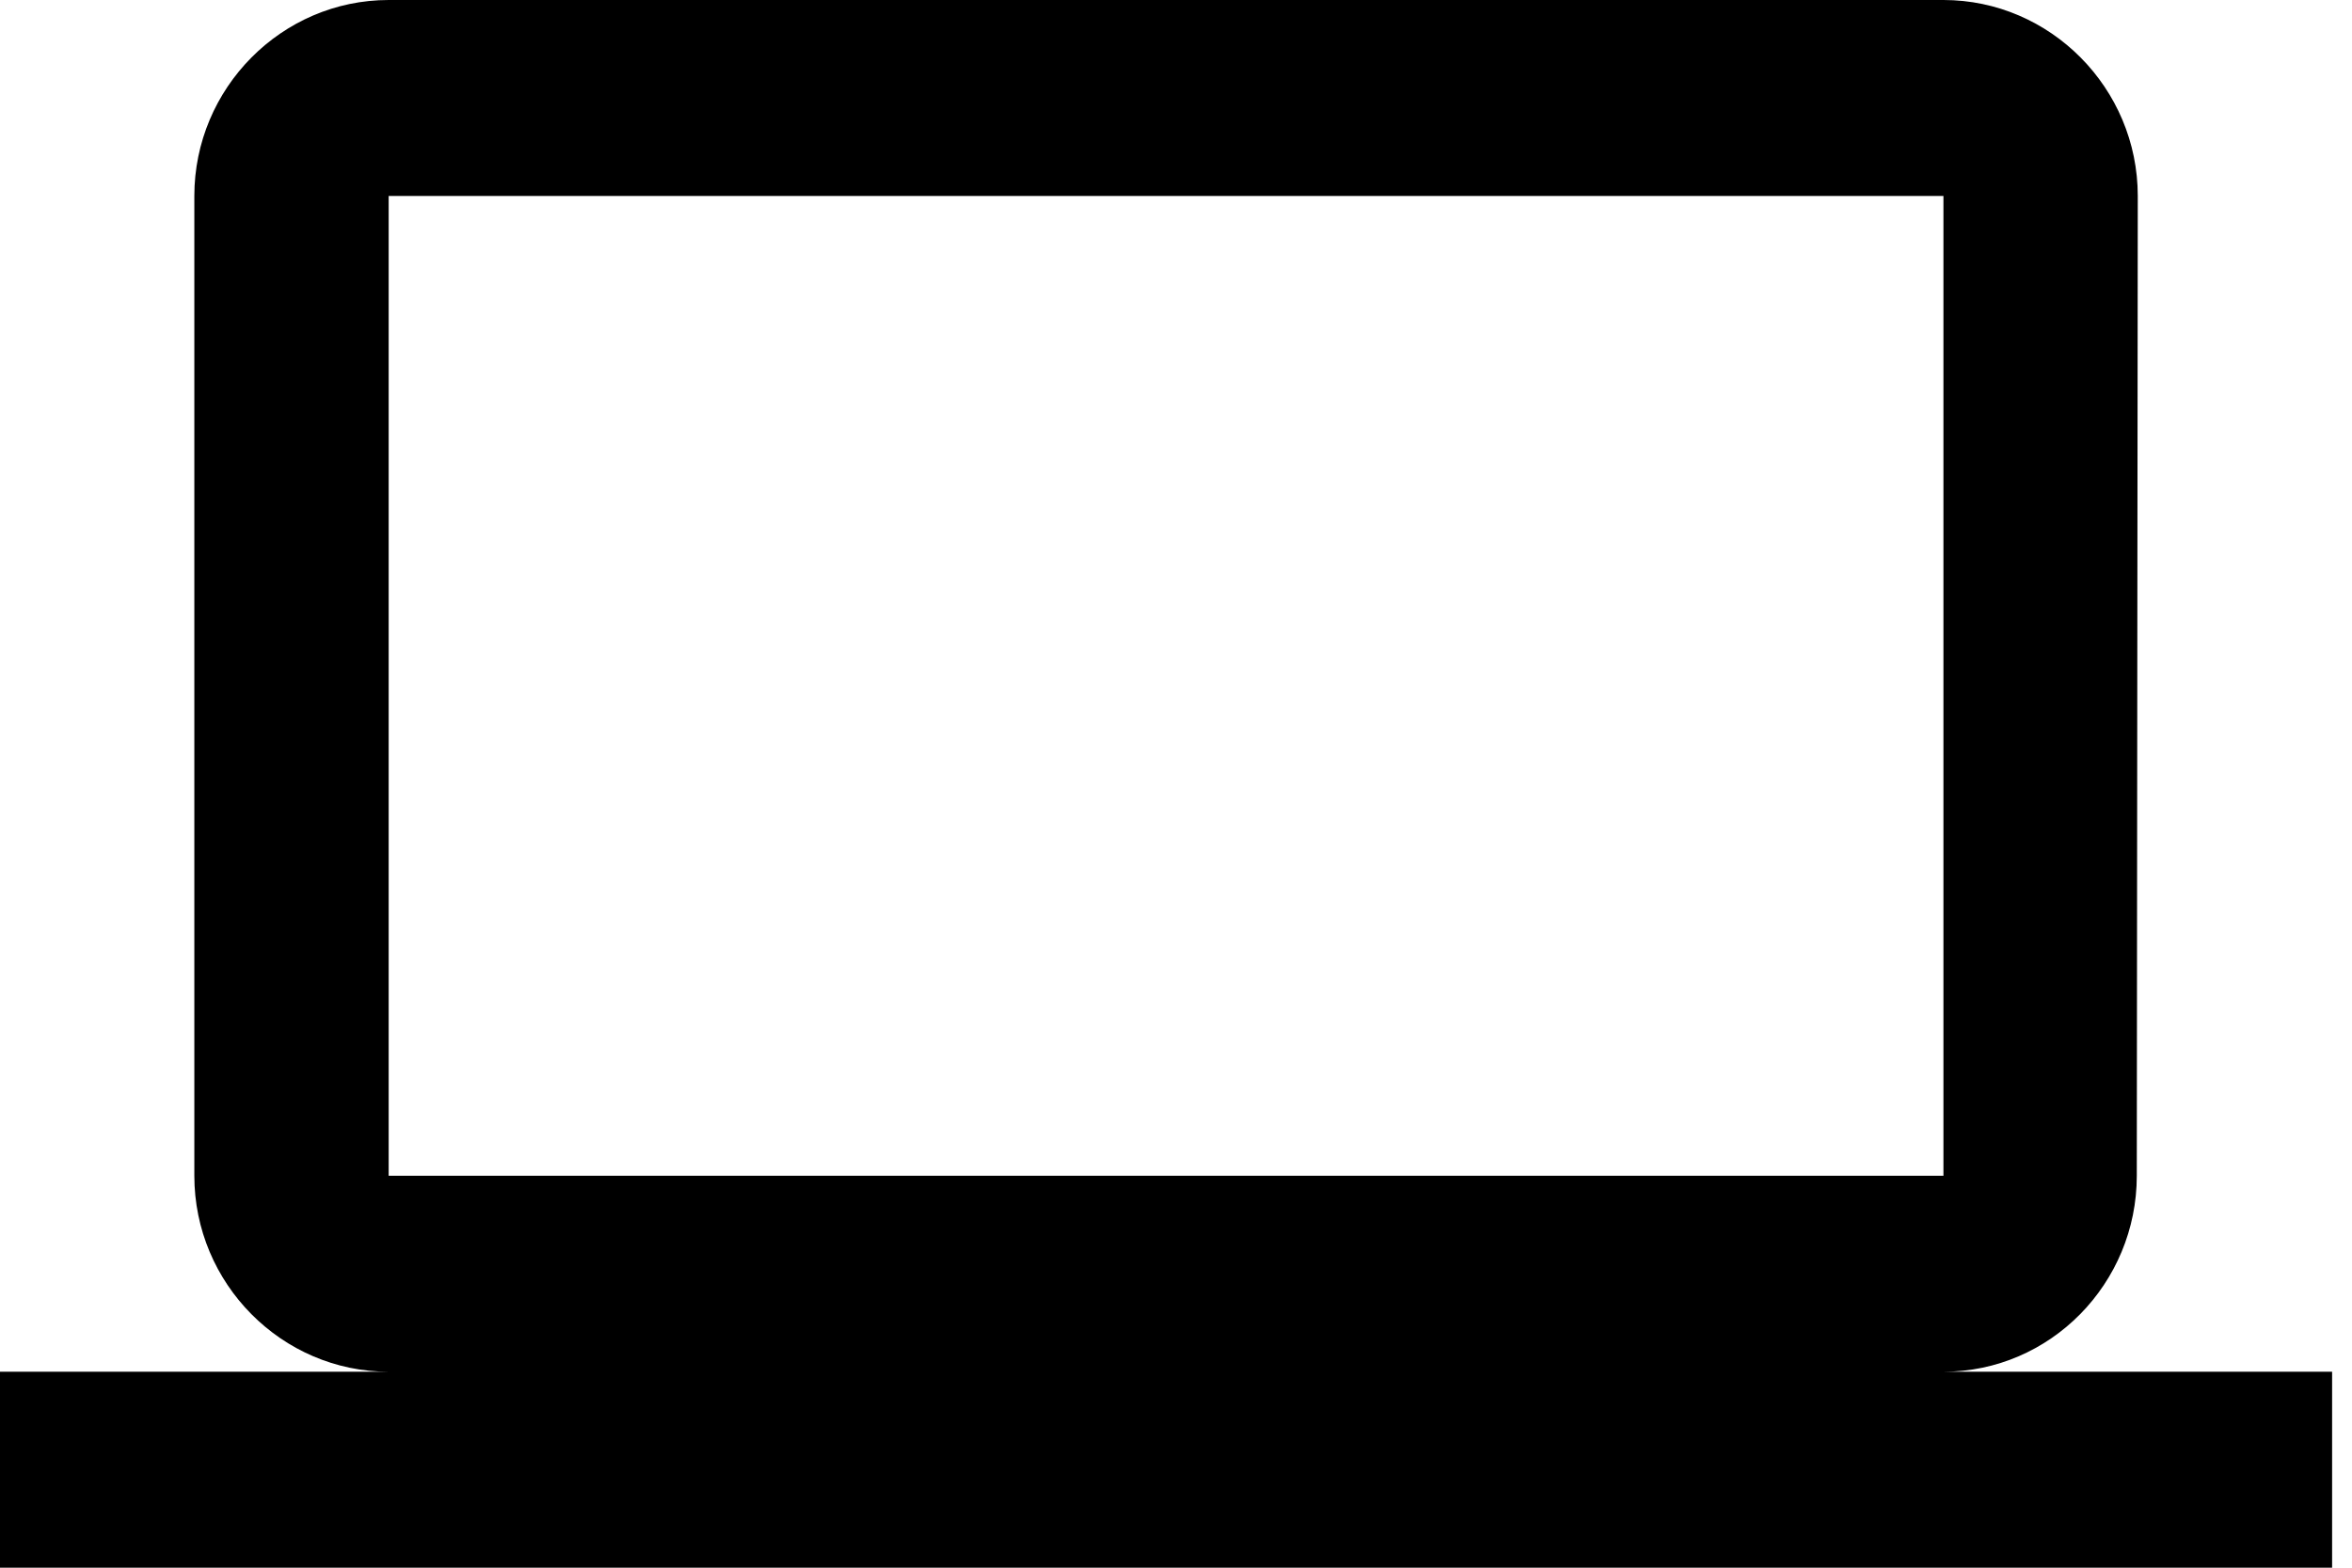 <svg width="24" height="16" viewBox="0 0 24 16" fill="none" xmlns="http://www.w3.org/2000/svg">
<path d="M19.831 14C20.921 14 21.804 13.1 21.804 12L21.814 2C21.814 0.9 20.921 0 19.831 0H3.966C2.875 0 1.983 0.9 1.983 2V12C1.983 13.1 2.875 14 3.966 14H0V16H23.797V14H19.831ZM3.966 2H19.831V12H3.966V2Z" fill="black"/>
</svg>
